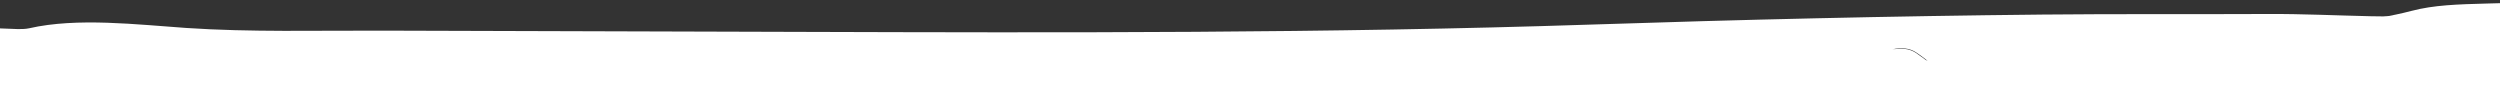 <?xml version="1.0" encoding="UTF-8"?> <svg xmlns="http://www.w3.org/2000/svg" width="1133" height="41" viewBox="0 0 1133 41" fill="none"><rect x="0" y="0" width="1133" height="41" fill="#333333" stroke="none"/><path d="M-47.099 6.95C-43.719 8.701 -38.289 8.377 -35.021 10.37C-33.737 11.131 -30.956 11.569 -28.758 11.655C-18.343 12.216 -7.815 12.594 2.712 12.973C6.183 13.1 10.236 13.458 13.232 12.81C35.008 7.846 62.231 11.153 84.454 12.673C113.391 14.63 143.903 13.799 173.388 13.884C236.522 14.052 299.656 14.28 362.674 14.449C482.12 14.829 601.101 15.096 720.827 11.144C789.01 8.89 857.32 7.294 925.527 6.602C959.747 6.254 993.86 6.509 1028.08 6.341C1058.26 6.176 1090.8 9.4 1120.46 5.817C1139.5 3.54 1160.34 5.021 1178.33 2.279C1184.79 1.278 1188.66 4.464 1193.53 5.831C1193.55 7.033 1193.68 8.173 1193.82 9.373C1187.11 9.296 1180.41 9.58 1173.59 9.865C1168.05 10.071 1163.42 10.263 1159.18 12.372C1151.49 16.157 1142.03 17.565 1131.74 17.664C1124.11 17.782 1116.6 17.897 1109.18 16.57C1105 15.793 1099.22 15.521 1096.25 17.971C1088.03 24.589 1073.95 26.73 1062.22 30.637C1061.53 30.828 1059.79 30.615 1059.21 30.263C1058.62 29.912 1058.61 29.01 1059.18 28.701C1062.27 26.61 1063.41 25.33 1056.92 24.228C1045.09 22.247 1032.51 23.583 1020.8 21.54C1019.53 21.319 1016.76 21.783 1016.07 22.334C1011.28 26.315 1002.36 25.371 995.915 27.273C992.001 28.416 988.309 28.893 984.357 27.572C979.244 25.908 974.397 26.523 969.564 28.041C967.032 28.801 964.267 29.445 961.616 29.966C959.196 30.485 955.821 29.094 955.222 27.721C954.146 25.454 957.355 23.601 957.554 21.494C957.76 19.868 956.353 18.568 953.795 17.646C951.237 16.724 948.345 16.648 945.467 17.474C944.431 17.79 943.512 18.165 942.593 18.54C930.869 23.048 921.37 29.386 905.78 30.648C903.24 30.867 902.451 32.202 901.776 33.414C900.311 35.901 897.232 38.653 892.955 38.719C882.551 38.88 878.578 43.69 870.979 45.73C869.481 46.114 867.874 46.86 869.508 47.856C870.208 48.266 871.372 48.729 872.297 48.715C886.282 48.379 900.288 49.365 914.244 47.166C920.818 46.103 927.971 45.031 934.03 48.063C903.659 50.515 873.137 50.746 842.507 51.399C845.245 49.012 853.918 49.059 852.464 44.754C852.219 43.856 856.264 43.733 858.46 43.7C863.546 43.621 867.81 42.714 869.968 40.156C872.237 37.356 874.273 34.44 876.078 31.527C876.528 30.739 876.049 29.664 875.229 28.956C873.12 27.125 870.896 25.416 868.326 23.713C865.522 21.833 861.584 21.353 857.322 22.441C850.988 24.041 844.653 25.641 838.554 27.538C831.074 29.818 822.068 30.678 815.997 34.318C814.393 35.304 811.601 34.205 809.405 34.239C798.885 34.401 788.609 35.342 779.525 38.547C774.351 40.43 774.857 43.307 780.777 44.779C784.027 45.57 787.159 46.243 789.034 47.897C790.792 49.372 793.793 49.085 796.344 49.527C811.532 52.177 827.676 49.404 842.06 52.427C695.279 56.436 549.34 62.535 402.473 60.956C340.95 60.282 279.429 59.669 217.79 58.998C159.16 58.401 98.486 60.299 40.286 57.651C18.071 56.672 -4.229 57.677 -26.324 56.936C-37.43 56.567 -48.425 55.835 -59.523 56.006C-58.035 55.021 -56.196 54.272 -53.654 54.172C-42.68 53.522 -32.078 51.255 -20.742 51.561C-19.354 51.599 -17.397 51.028 -16.366 50.411C-14.877 49.487 -16.276 48.727 -17.672 48.148C-21.742 46.648 -24.774 45.012 -22.506 42.092C-21.032 40.206 -23.255 38.557 -24.206 36.829C-26.474 32.236 -26.48 31.875 -35.384 31.832C-43.363 31.775 -47.439 29.855 -48.883 26.211C-49.965 23.523 -51.046 20.895 -53.742 18.532C-58.666 14.161 -57.104 10.47 -49.755 7.171C-48.951 6.798 -48.028 6.664 -46.988 6.648L-47.099 6.95Z" fill="white"></path><path d="M558.313 52.854C544.271 49.223 527.016 50.673 511.406 52.098C478.543 55.047 445.071 54.084 411.898 54.744C409.704 54.778 406.953 54.228 405.3 53.736C401.717 52.533 405.267 51.59 408.825 51.092C426.884 48.445 436.388 42.378 461.065 42.071C471.21 41.914 478.835 38.467 482.079 35.383C483.701 33.877 485.869 32.216 491.623 31.905C528.618 30.076 551.256 22.031 579.14 16.346C581.327 15.868 583.513 15.391 585.975 14.983C592.816 13.989 599.398 14.035 605.722 15.048C611.771 16.064 614.812 17.645 614.569 19.721C614.061 22.319 606.419 24.657 608.93 27.43C610.325 29.037 618.305 30.764 624.054 30.083C630.624 29.316 636.919 28.552 642.938 27.572C654.7 25.614 665.929 24.701 678.027 26.734C687.376 28.292 696.14 27.564 705.443 26.163C720.762 23.706 741.894 24.712 753.335 19.725C754.97 19.034 761.542 18.415 764.563 18.664C792.297 20.974 822.435 19.103 850.167 21.339C865.544 22.581 862.826 24.177 855.462 26.807C854.372 27.268 854.39 28.378 855.492 28.731C856.87 29.153 860.987 29.386 862.629 29.139C890.524 24.12 923.937 21.236 943.554 12.941C950.637 9.872 964.352 10.104 974.239 10.988C991.813 12.492 1009.63 12.143 1027.73 11.938C1052.13 11.561 1074.59 9.735 1092.89 4.938C1103 2.266 1113.96 1.949 1127.12 1.598C1143.02 1.13 1158.92 0.663 1175.1 0.635C1189.76 9.215 1196.77 18.653 1205.96 27.909C1209.58 31.701 1205.25 35.468 1200.1 38.952C1194.4 42.814 1179.9 45.48 1166.73 45.017C1135.73 43.867 1106.43 47.132 1076.28 47.819C1043.38 48.623 1009.39 49.518 976.784 51.501C932.398 54.184 887.978 54.648 843.822 54.441C782.937 54.197 721.804 55.659 661.17 53.931C639.221 53.307 616.742 53.876 594.53 53.997C581.916 54.044 569.578 54.234 558.037 52.71L558.313 52.854Z" fill="white"></path><path d="M-49.866 7.474C-57.215 10.773 -58.776 14.523 -53.853 18.835C-51.157 21.197 -49.96 23.823 -48.994 26.513C-47.551 30.097 -43.589 32.079 -35.495 32.135C-26.591 32.178 -26.701 32.54 -24.318 37.131C-23.482 38.861 -21.145 40.448 -22.618 42.394C-25.001 45.316 -21.854 46.95 -17.784 48.45C-16.388 48.969 -14.988 49.789 -16.477 50.714C-17.508 51.331 -19.349 51.9 -20.853 51.863C-32.19 51.497 -42.792 53.764 -53.765 54.475C-56.307 54.634 -58.03 55.322 -59.634 56.308C-66.416 58.877 -74.036 59.596 -80.894 57.297C-88.565 54.711 -92.097 50.559 -91.48 45.621C-91.489 45.02 -91.731 44.302 -91.161 43.812C-84.105 36.491 -86.081 28.348 -82.961 20.726C-80.955 15.887 -77.091 11.5 -73.576 6.998C-71.193 4.076 -68.08 3.487 -62.395 4.782C-59.842 5.404 -57.629 6.391 -54.51 6.223C-53 6.681 -51.375 7.076 -49.865 7.534L-49.866 7.474Z" fill="white"></path><path d="M842.51 51.579C840.194 51.374 837.757 50.811 835.678 50.963C822.168 52.133 809.216 51.973 796.231 49.709C793.68 49.267 790.679 49.554 788.922 48.079C787.047 46.485 783.914 45.752 780.664 44.961C774.745 43.489 774.238 40.612 779.412 38.729C788.381 35.525 798.656 34.525 809.292 34.421C811.488 34.387 814.279 35.426 815.884 34.5C821.956 30.86 830.961 30 838.441 27.721C844.541 25.883 850.876 24.283 857.209 22.622C861.471 21.535 865.294 22.017 868.213 23.895C870.667 25.54 873.007 27.307 875.116 29.138C875.937 29.846 876.417 30.981 875.965 31.709C874.16 34.622 872.24 37.537 869.855 40.338C867.813 42.894 863.433 43.803 858.347 43.882C856.035 43.917 851.99 44.04 852.351 44.936C853.805 49.241 845.132 49.194 842.394 51.581L842.625 51.577L842.51 51.579Z" fill="white"></path></svg> 